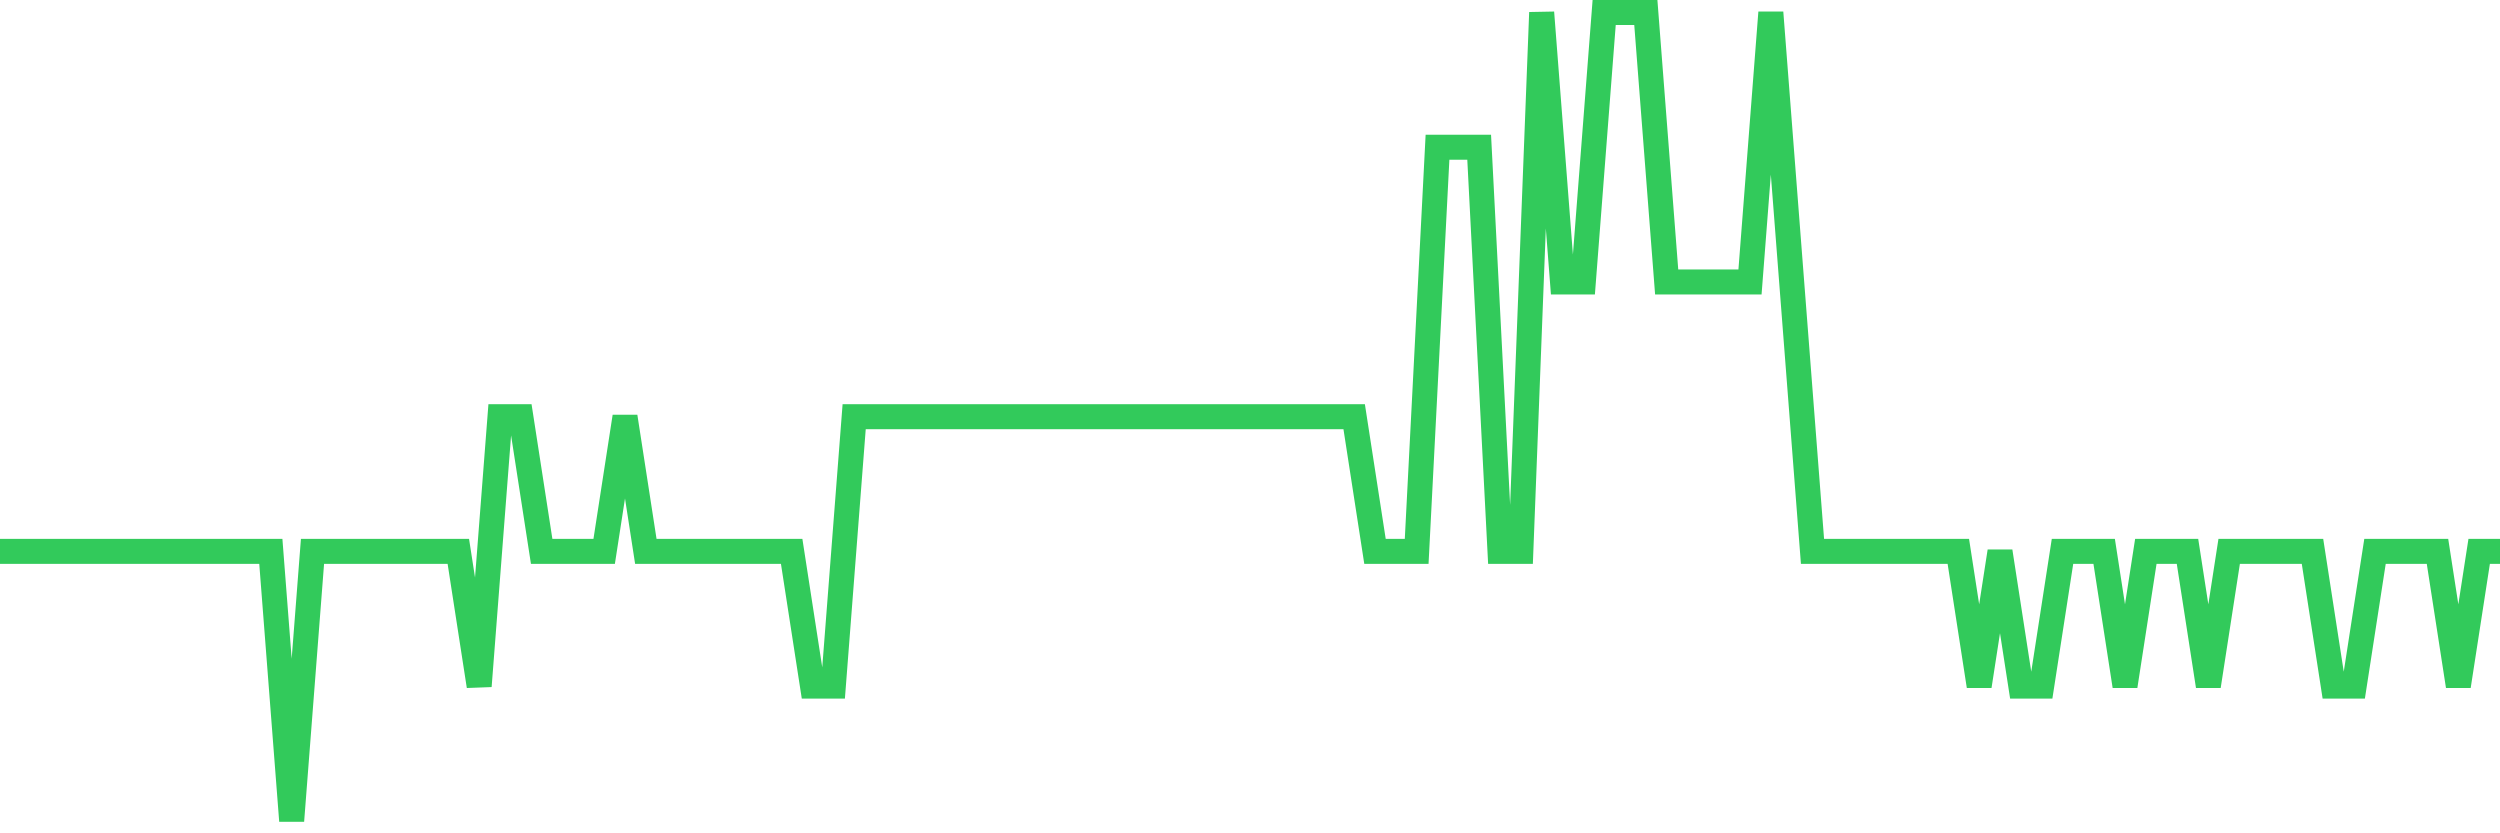 <svg
  xmlns="http://www.w3.org/2000/svg"
  xmlns:xlink="http://www.w3.org/1999/xlink"
  width="120"
  height="40"
  viewBox="0 0 120 40"
  preserveAspectRatio="none"
>
  <polyline
    points="0,26.467 1,26.467 2,26.467 3,26.467 4,26.467 5,26.467 6,26.467 7,26.467 8,26.467 9,26.467 10,26.467 11,26.467 12,26.467 13,26.467 14,39.4 15,26.467 16,26.467 17,26.467 18,26.467 19,26.467 20,26.467 21,26.467 22,26.467 23,32.933 24,20 25,20 26,26.467 27,26.467 28,26.467 29,26.467 30,20 31,26.467 32,26.467 33,26.467 34,26.467 35,26.467 36,26.467 37,26.467 38,26.467 39,32.933 40,32.933 41,20 42,20 43,20 44,20 45,20 46,20 47,20 48,20 49,20 50,20 51,20 52,20 53,20 54,20 55,20 56,20 57,20 58,20 59,20 60,20 61,20 62,20 63,20 64,20 65,20 66,26.467 67,26.467 68,26.467 69,7.067 70,7.067 71,7.067 72,26.467 73,26.467 74,0.6 75,13.533 76,13.533 77,0.6 78,0.6 79,0.6 80,13.533 81,13.533 82,13.533 83,13.533 84,13.533 85,0.6 86,13.533 87,26.467 88,26.467 89,26.467 90,26.467 91,26.467 92,26.467 93,26.467 94,26.467 95,32.933 96,26.467 97,32.933 98,32.933 99,26.467 100,26.467 101,26.467 102,32.933 103,26.467 104,26.467 105,26.467 106,32.933 107,26.467 108,26.467 109,26.467 110,26.467 111,26.467 112,32.933 113,32.933 114,26.467 115,26.467 116,26.467 117,26.467 118,32.933 119,26.467 120,26.467"
    fill="none"
    stroke="#32ca5b"
    stroke-width="1.2"
  >
  </polyline>
</svg>